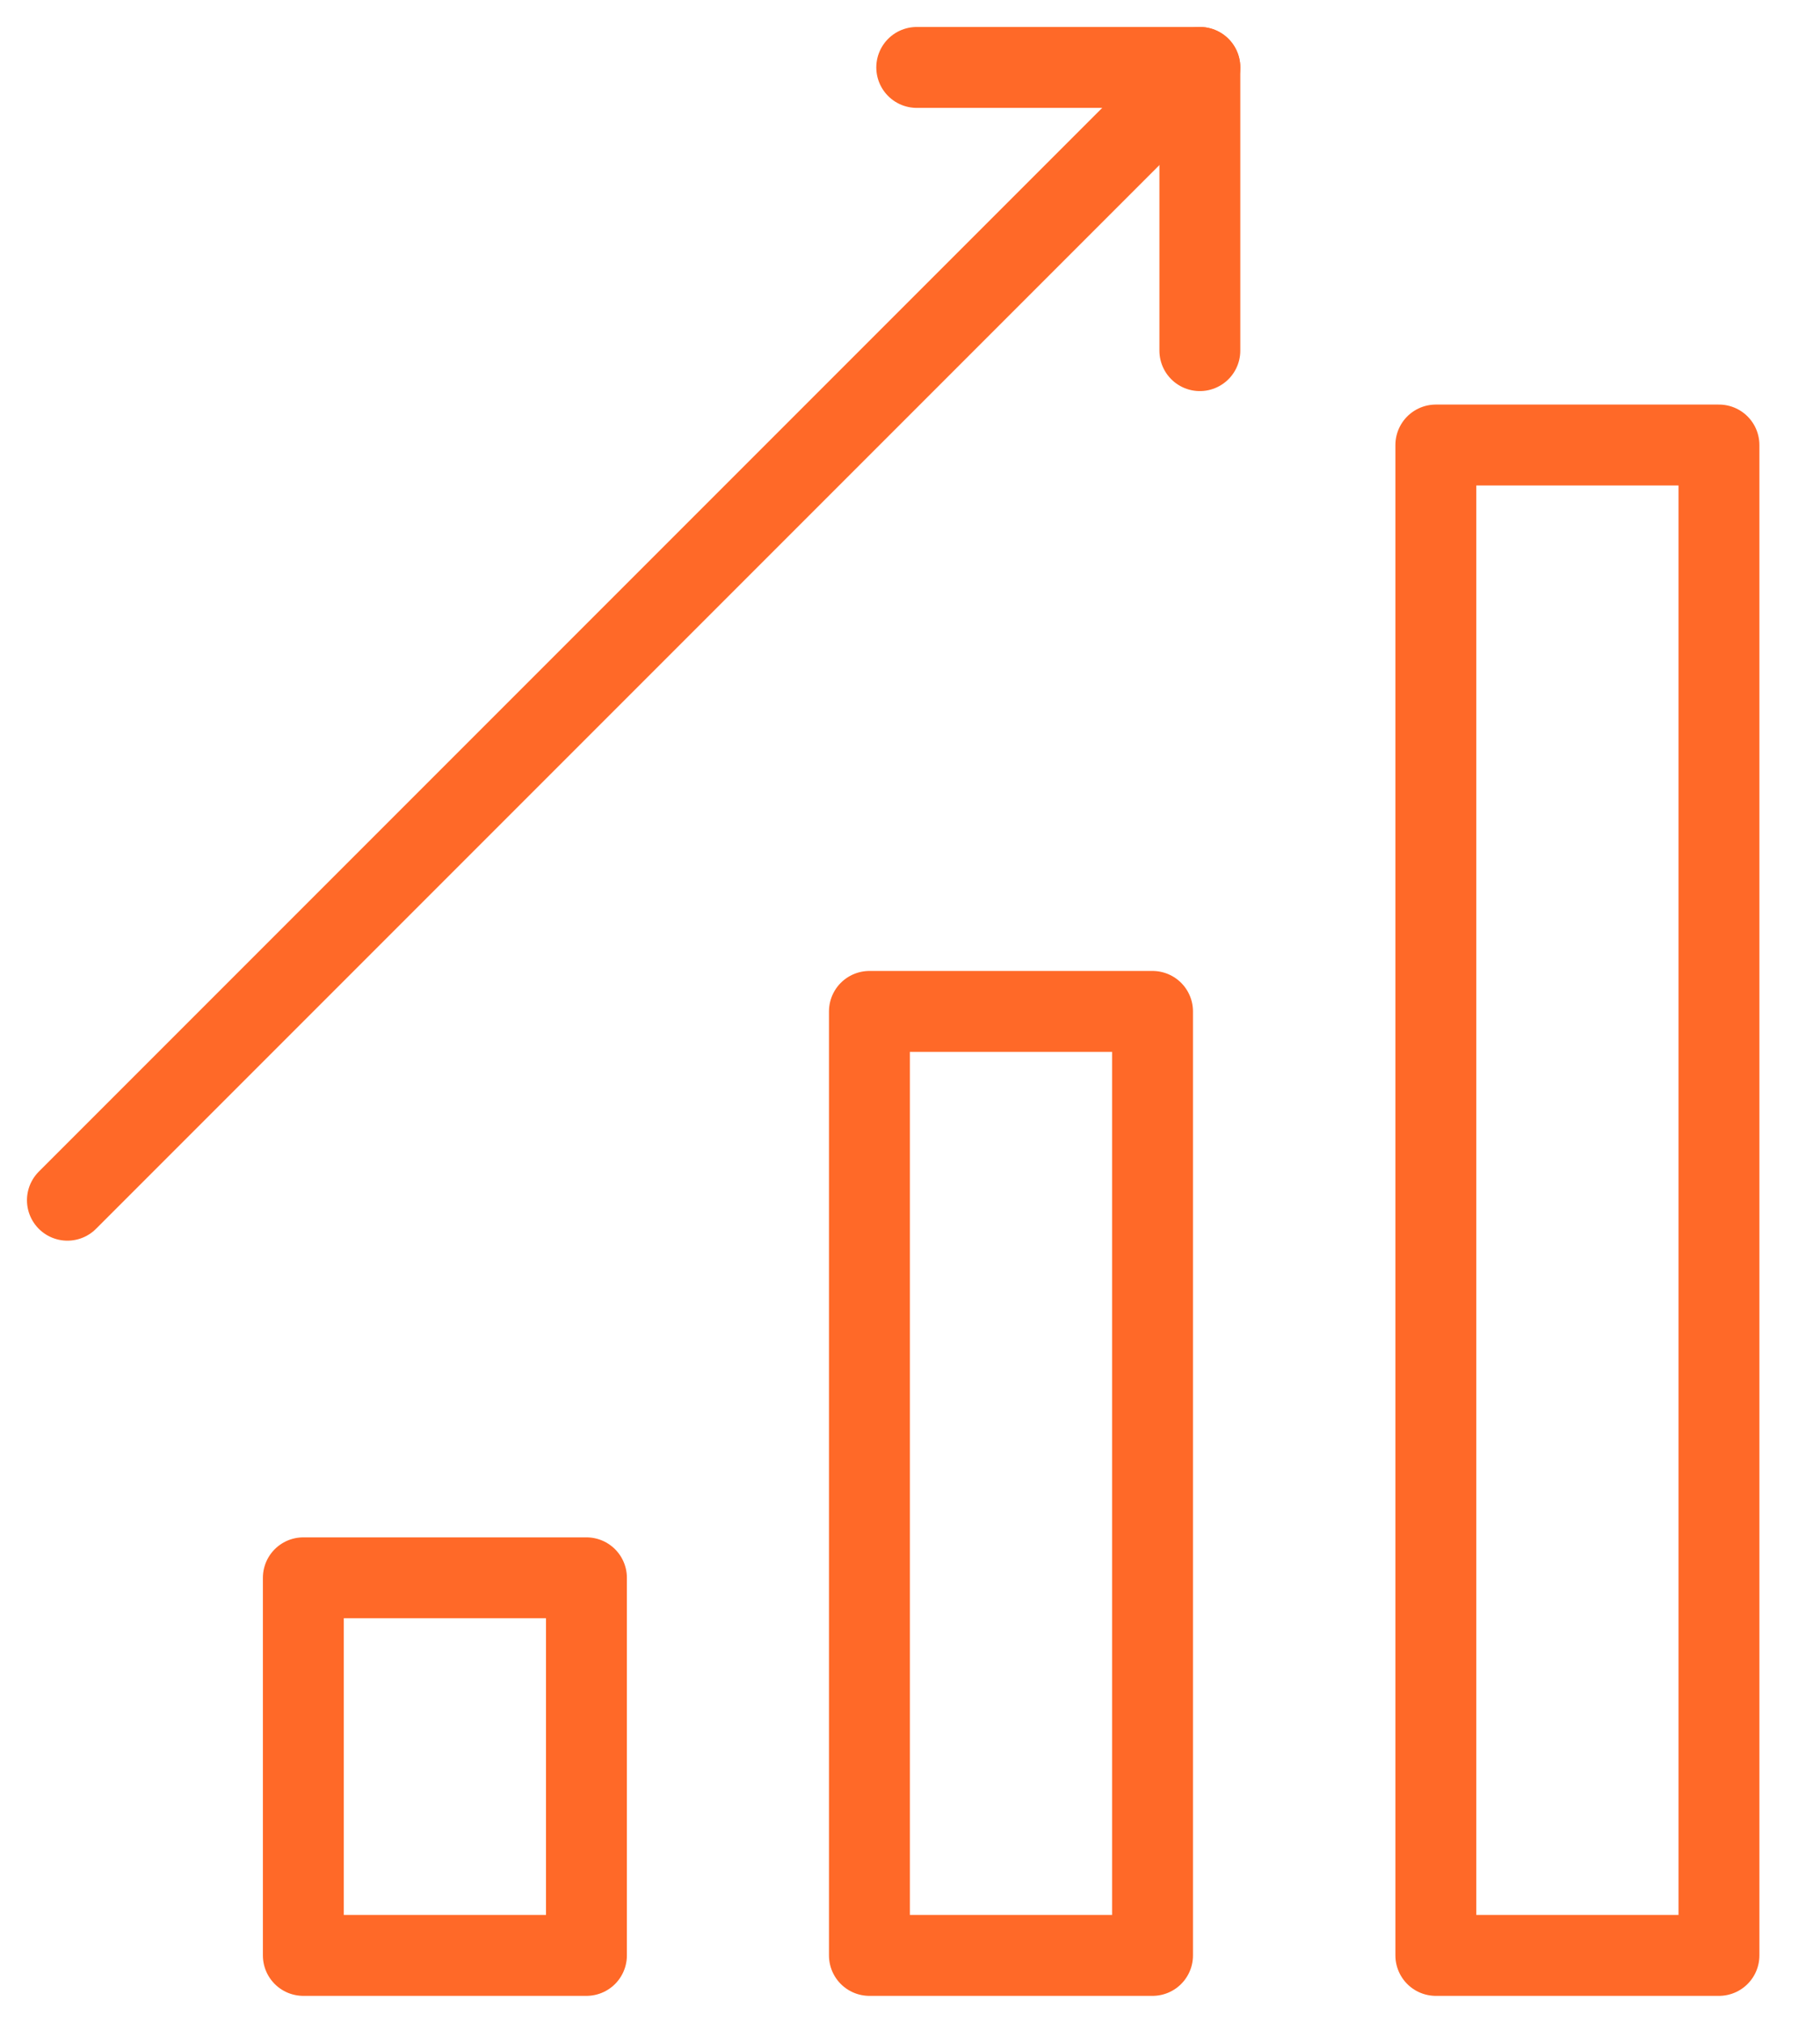 <?xml version="1.0" encoding="UTF-8"?> <svg xmlns="http://www.w3.org/2000/svg" width="27" height="30" viewBox="0 0 27 30" fill="none"><path d="M8.7 23.4H4.5V29H8.7V23.4Z" stroke="#FF6928" stroke-width="1.2" stroke-miterlimit="10" stroke-linecap="round" stroke-linejoin="round"></path><path d="M17.098 15H12.898V29H17.098V15Z" stroke="#FF6928" stroke-width="1.2" stroke-miterlimit="10" stroke-linecap="round" stroke-linejoin="round"></path><path d="M25.501 6.6H21.301V29H25.501V6.6Z" stroke="#FF6928" stroke-width="1.2" stroke-miterlimit="10" stroke-linecap="round" stroke-linejoin="round"></path><path d="M1 17.8L17.8 1" stroke="#FF6928" stroke-width="1.2" stroke-miterlimit="10" stroke-linecap="round" stroke-linejoin="round"></path><path d="M13.6 1H17.8V5.2" stroke="#FF6928" stroke-width="1.2" stroke-miterlimit="10" stroke-linecap="round" stroke-linejoin="round"></path></svg> 